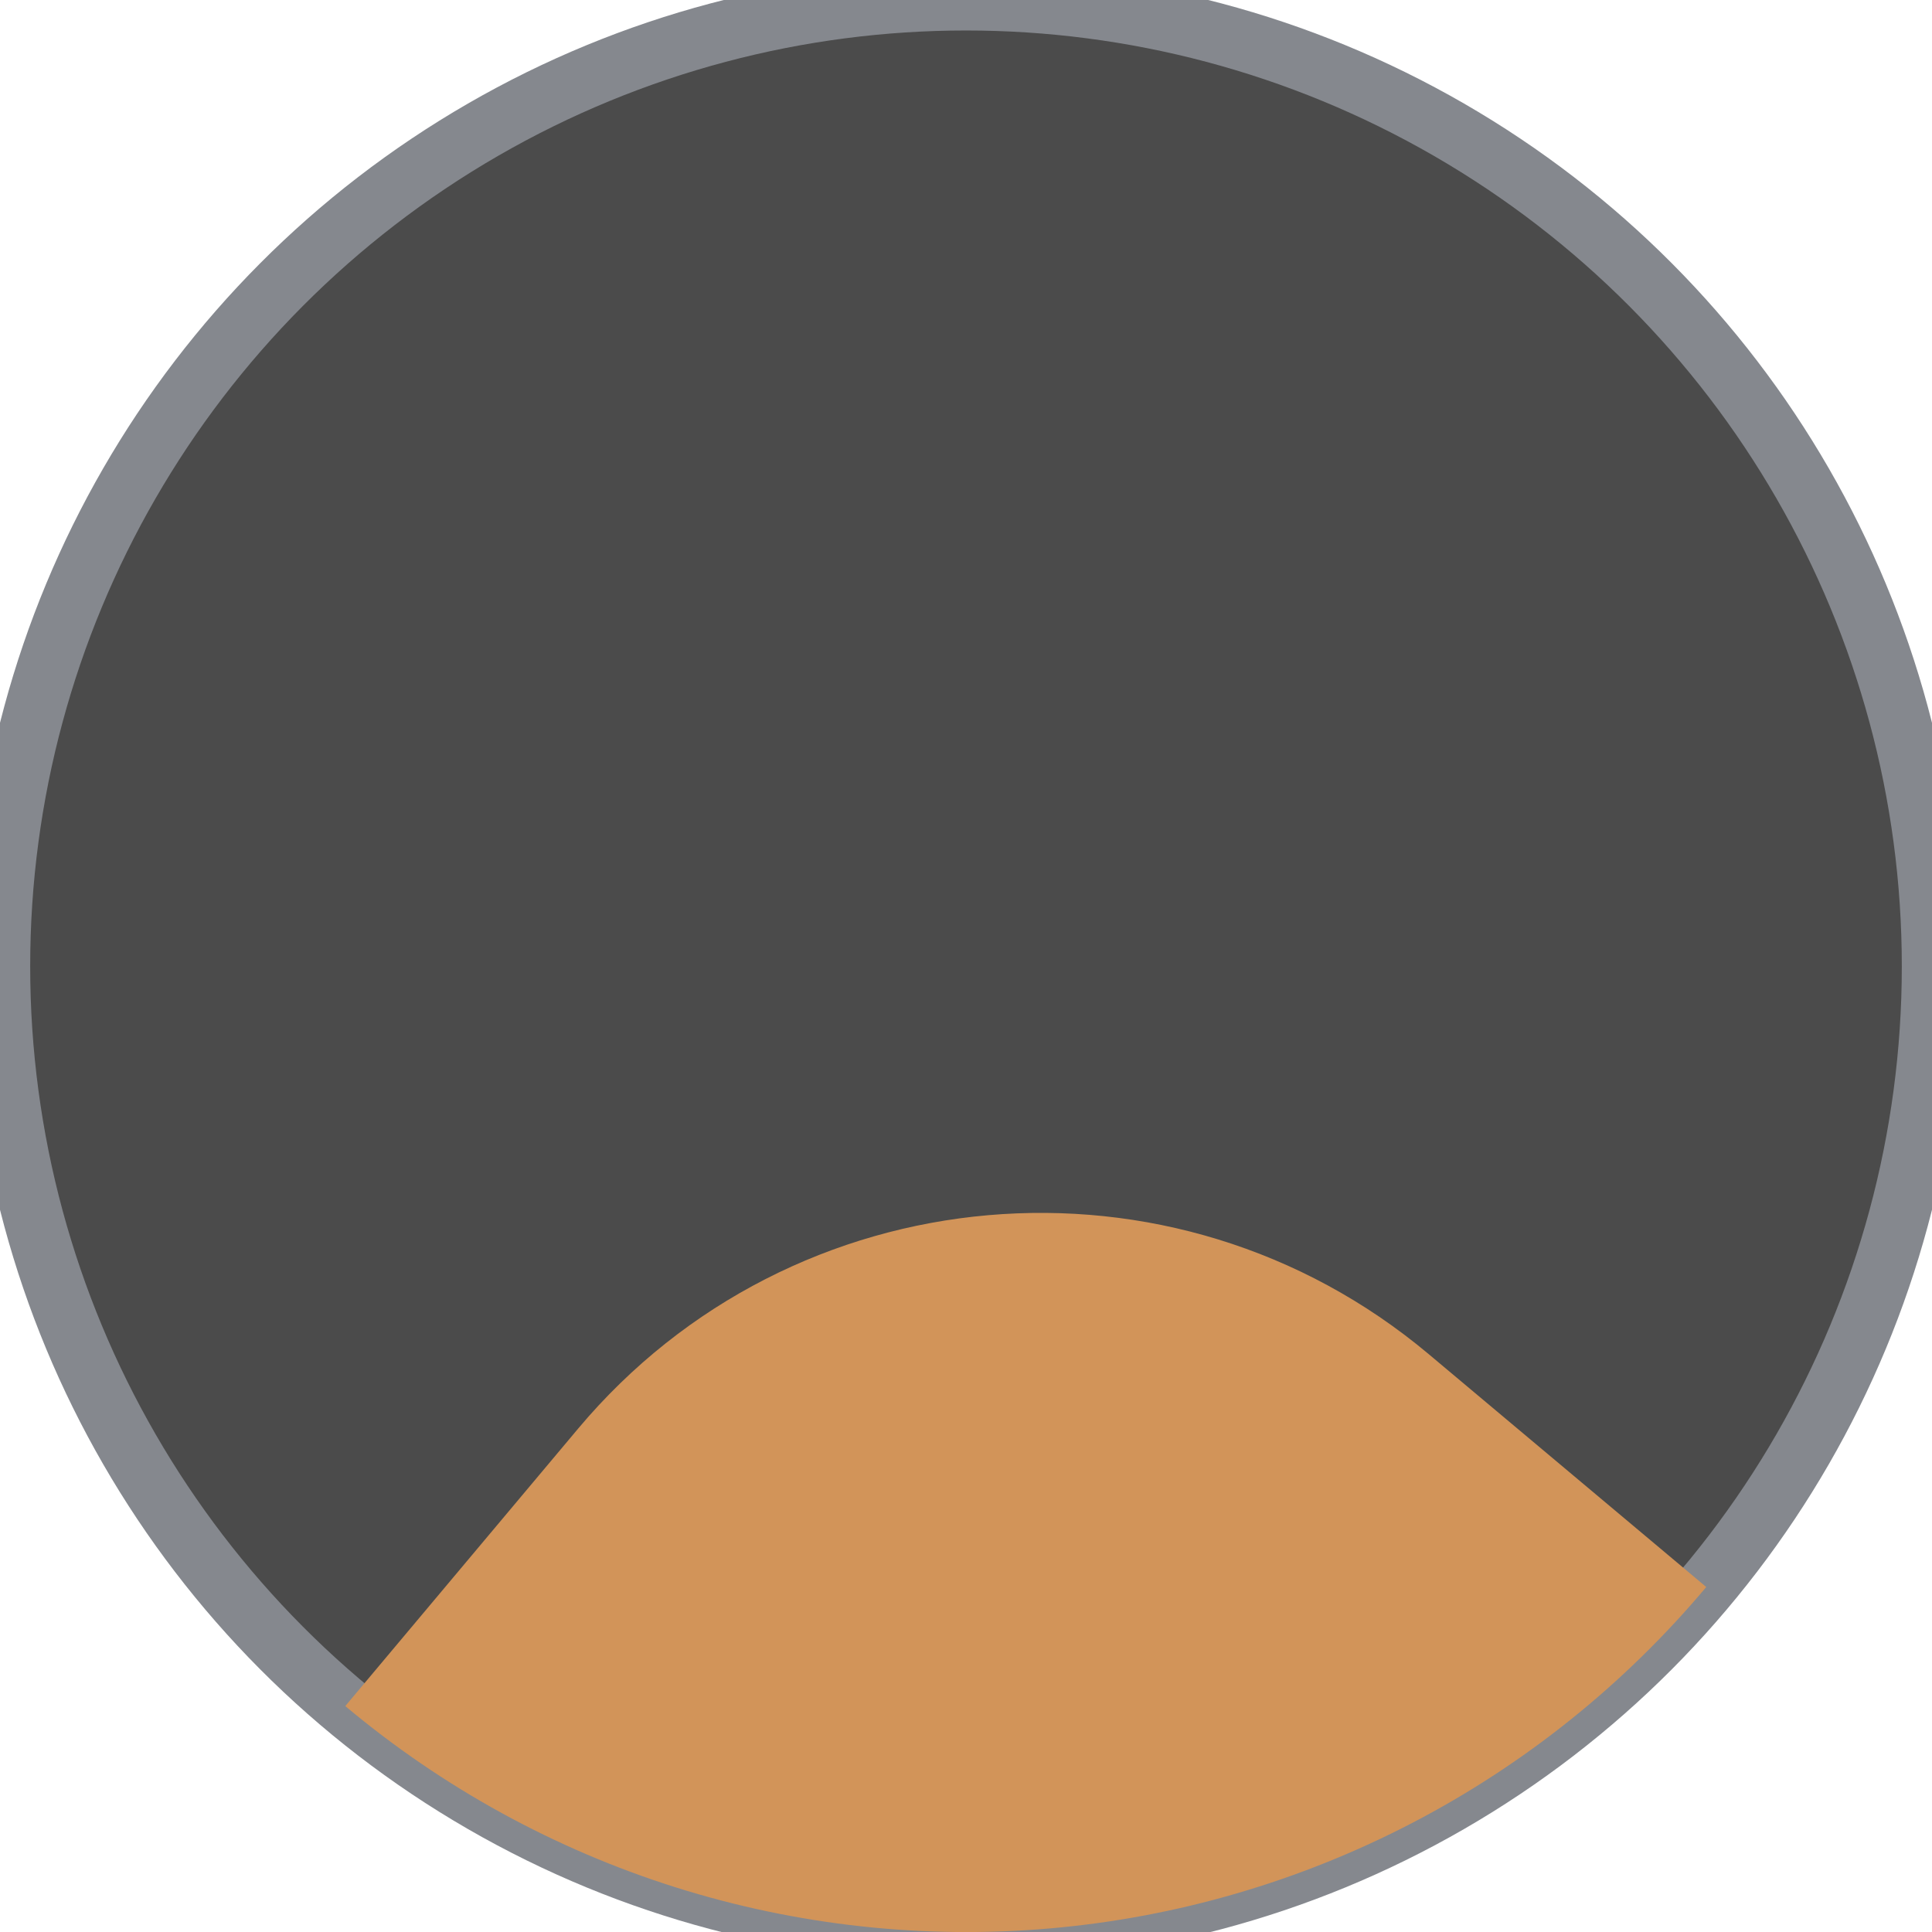 <svg width="32" height="32" viewBox="0 0 32 32" fill="none" xmlns="http://www.w3.org/2000/svg">
  <circle cx="16" cy="16" r="16" transform="matrix(1 0 0 -1 0 32.005)" fill="#4B4B4B" />
  <circle cx="16" cy="16" r="16" transform="matrix(1 0 0 -1 0 32.005)" stroke="#85888E" />
  <path
    d="M28.261 26.286C26.91 27.895 25.256 29.223 23.392 30.193C21.528 31.163 19.491 31.757 17.398 31.94C15.305 32.123 13.196 31.892 11.193 31.261C9.189 30.629 7.329 29.608 5.719 28.258L9.576 23.662C13.126 19.431 19.433 18.879 23.664 22.429L28.261 26.286Z"
    fill="#D29459" />
</svg>